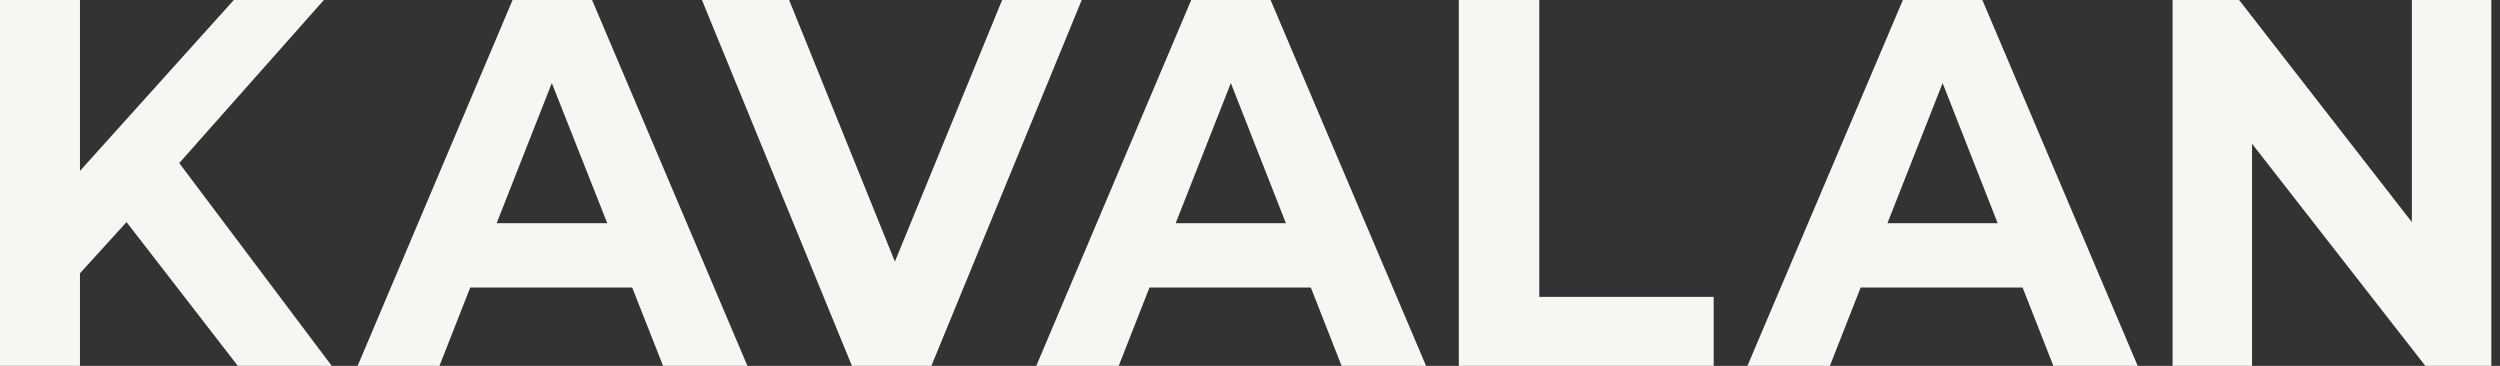 <svg width="164" height="24" viewBox="0 0 164 24" fill="none" xmlns="http://www.w3.org/2000/svg">
<rect x="0" y="0" width="164" height="24" fill="#333333" stroke="none"/>
<g clip-path="url(#clip0_2215_1079)">
<path d="M8.302 14.57L5.246 17.928V24H0V0H5.246V11.211L15.338 0H21.246L11.759 10.697L21.761 24H15.6L8.302 14.57Z" fill="#F7F6F2"/>
<path d="M41.471 18.86H30.848L28.829 24H23.461L33.626 0H38.84L49.03 24H43.497L41.471 18.86ZM39.837 14.643L36.2 5.45L32.58 14.643H39.837Z" fill="#F7F6F2"/>
<path d="M70.962 0L61.099 24H55.886L46.047 0H51.767L58.705 17.16L65.74 0H70.962Z" fill="#F7F6F2"/>
<path d="M85.99 18.86H75.407L73.389 24H67.98L78.145 0H83.35L93.549 24H88.008L85.99 18.86ZM84.355 14.643L80.744 5.45L77.124 14.643H84.355Z" fill="#F7F6F2"/>
<path d="M95.698 0H100.977V19.473H112.417V24H95.698V0Z" fill="#F7F6F2"/>
<path d="M132.682 18.86H122.059L120.041 24H114.631L124.829 0H130.043L140.233 24H134.701L132.682 18.86ZM131.048 14.643L127.436 5.45L123.816 14.643H131.048Z" fill="#F7F6F2"/>
<path d="M163.432 0V24H159.101L147.734 9.43V24H142.521V0H146.885L158.219 14.57V0H163.432Z" fill="#F7F6F2"/>
</g>
<defs>
<clipPath id="clip0_2215_1079">
<rect width="163.432" height="24" fill="white"/>
</clipPath>
</defs>
</svg>
